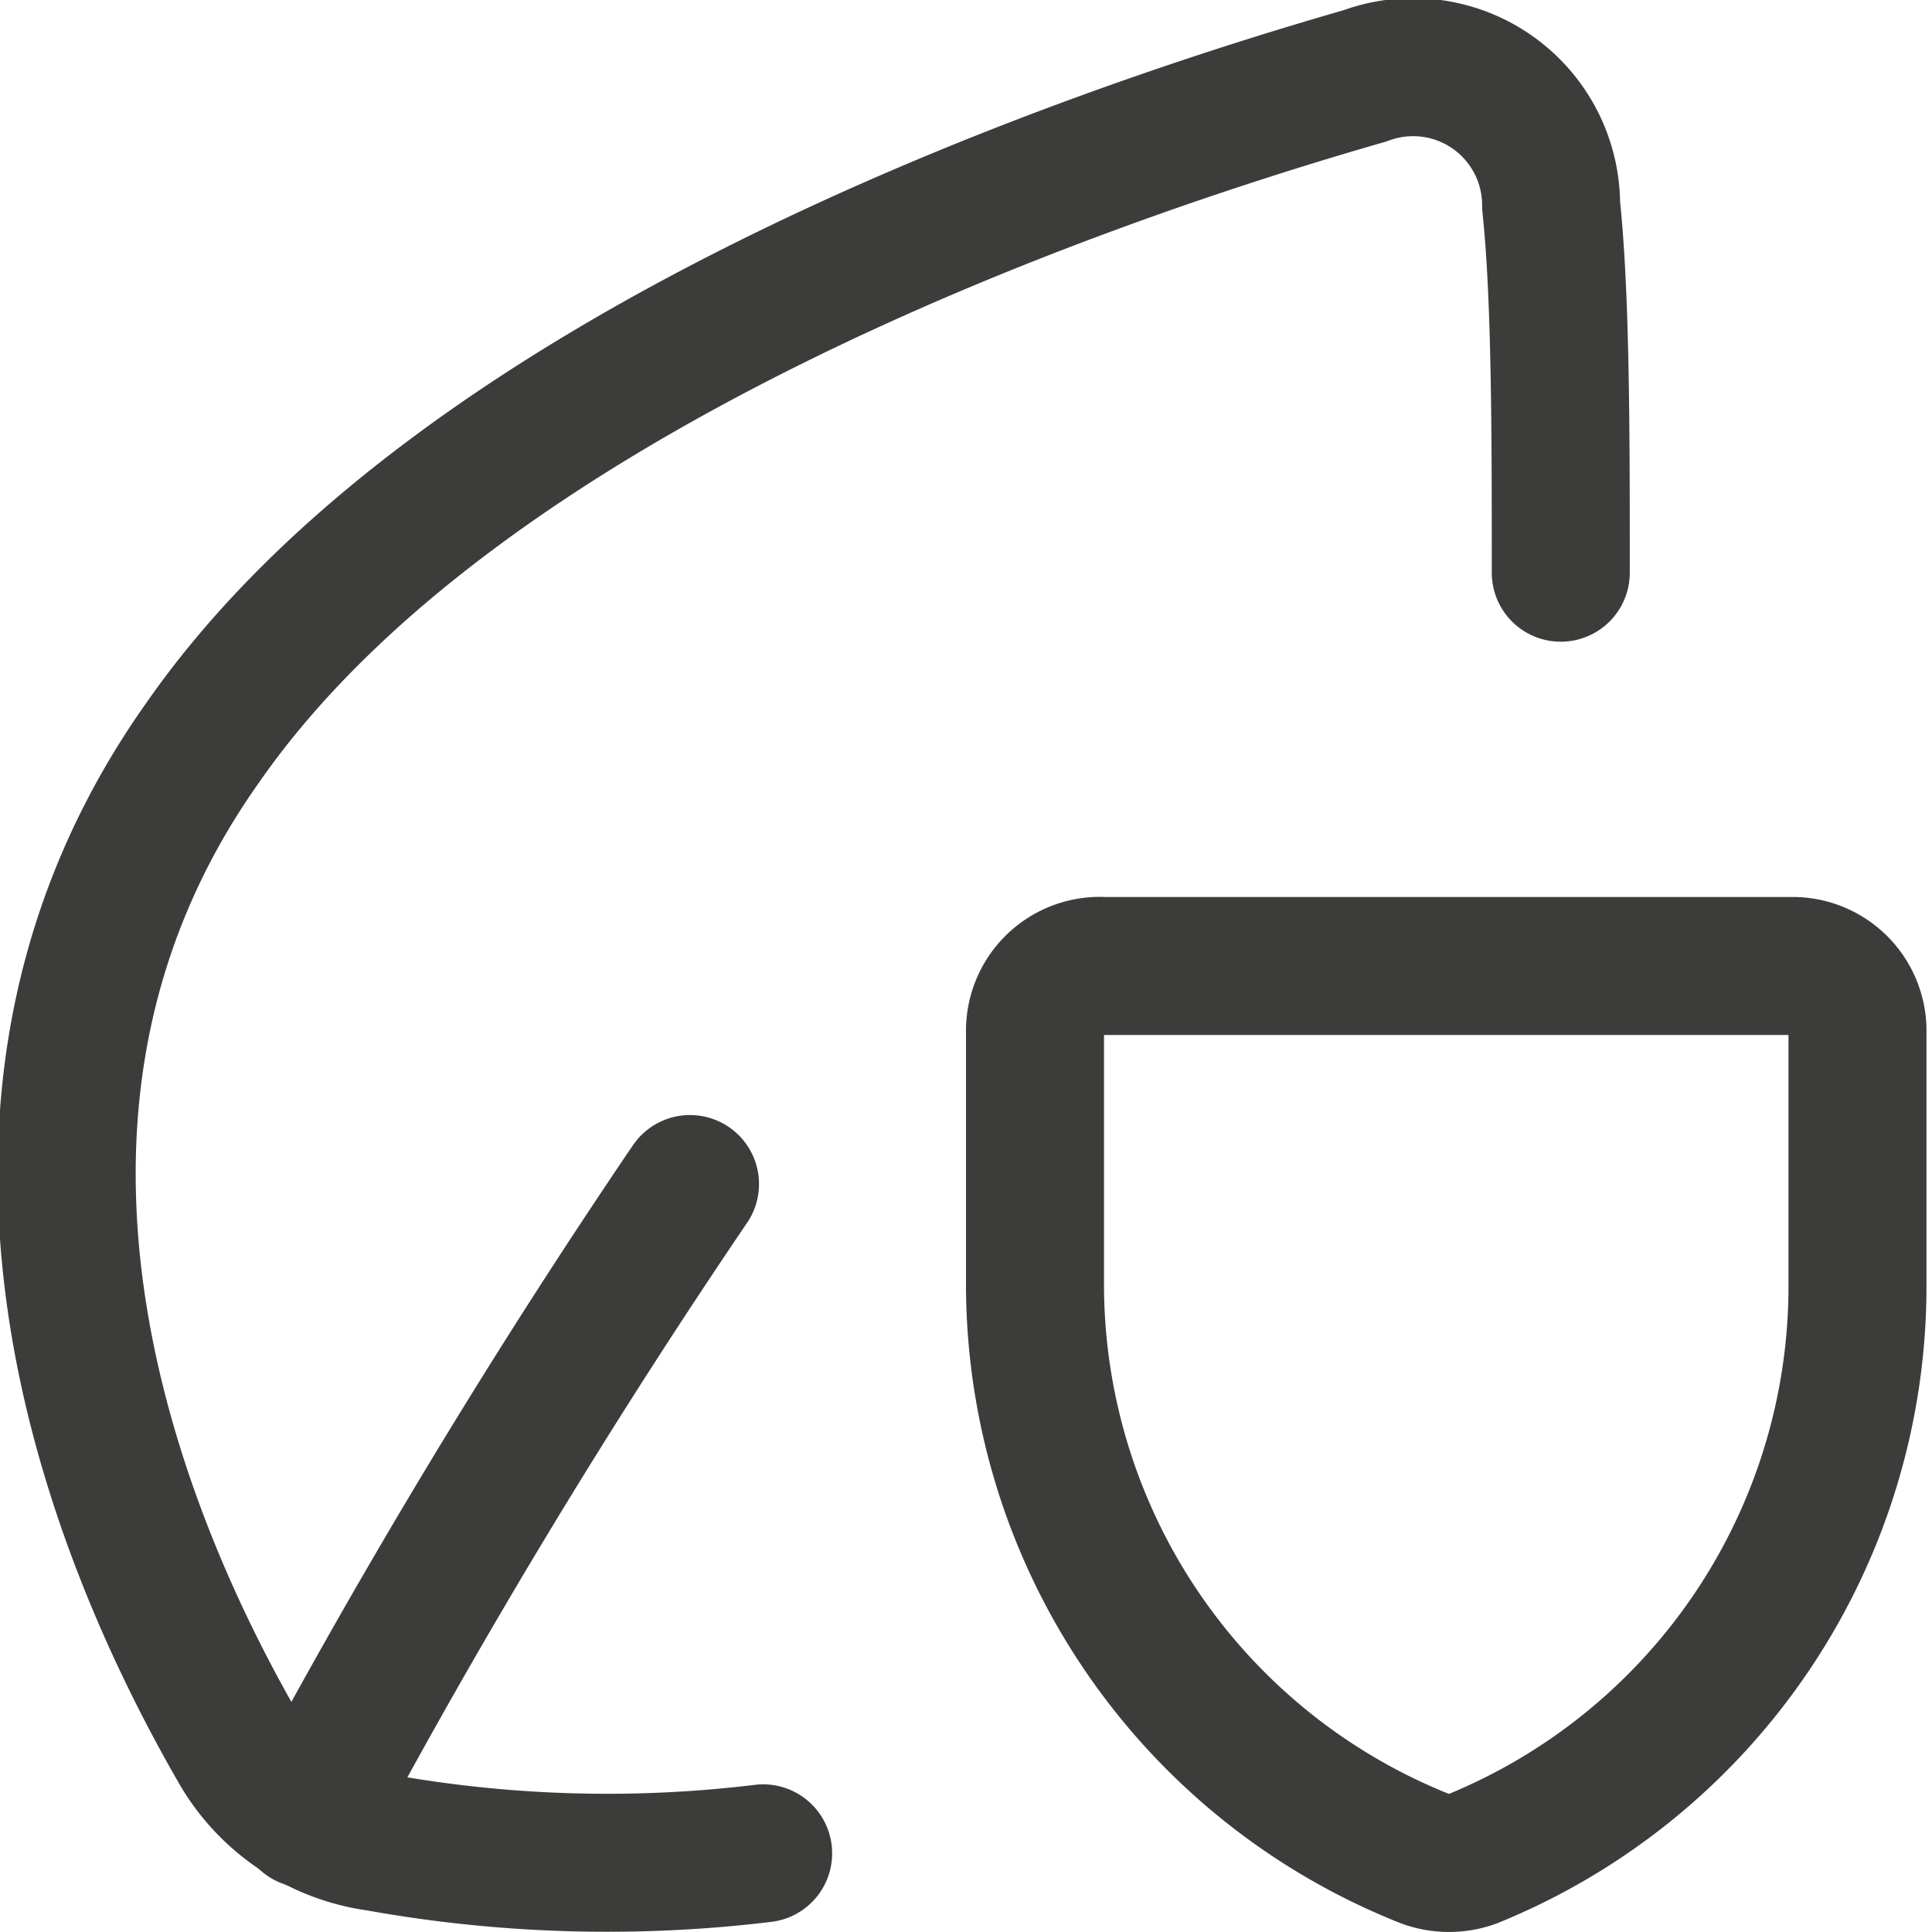 <svg xmlns="http://www.w3.org/2000/svg" width="128" height="128" viewBox="0 0 14 14"><g fill="none" stroke="#3c3c3b" stroke-linecap="round" stroke-linejoin="round"><path d="M11.31 4.15c0-1 0-2-.07-2.66A1 1 0 0 0 9.89.55c-2.16.62-6.57 2.17-8.42 4.83c-2 2.82-.46 6.05.27 7.31a1.38 1.38 0 0 0 1 .66a9.36 9.36 0 0 0 2.79.08"/><path d="M5 8.58a51.12 51.12 0 0 0-2.78 4.6m8.45.29h0a.5.5 0 0 1-.34 0h0A4.48 4.48 0 0 1 7.5 9.31V7.46A.47.47 0 0 1 8 7h5a.47.47 0 0 1 .46.46v1.85a4.48 4.48 0 0 1-2.79 4.16Z"/></g></svg>